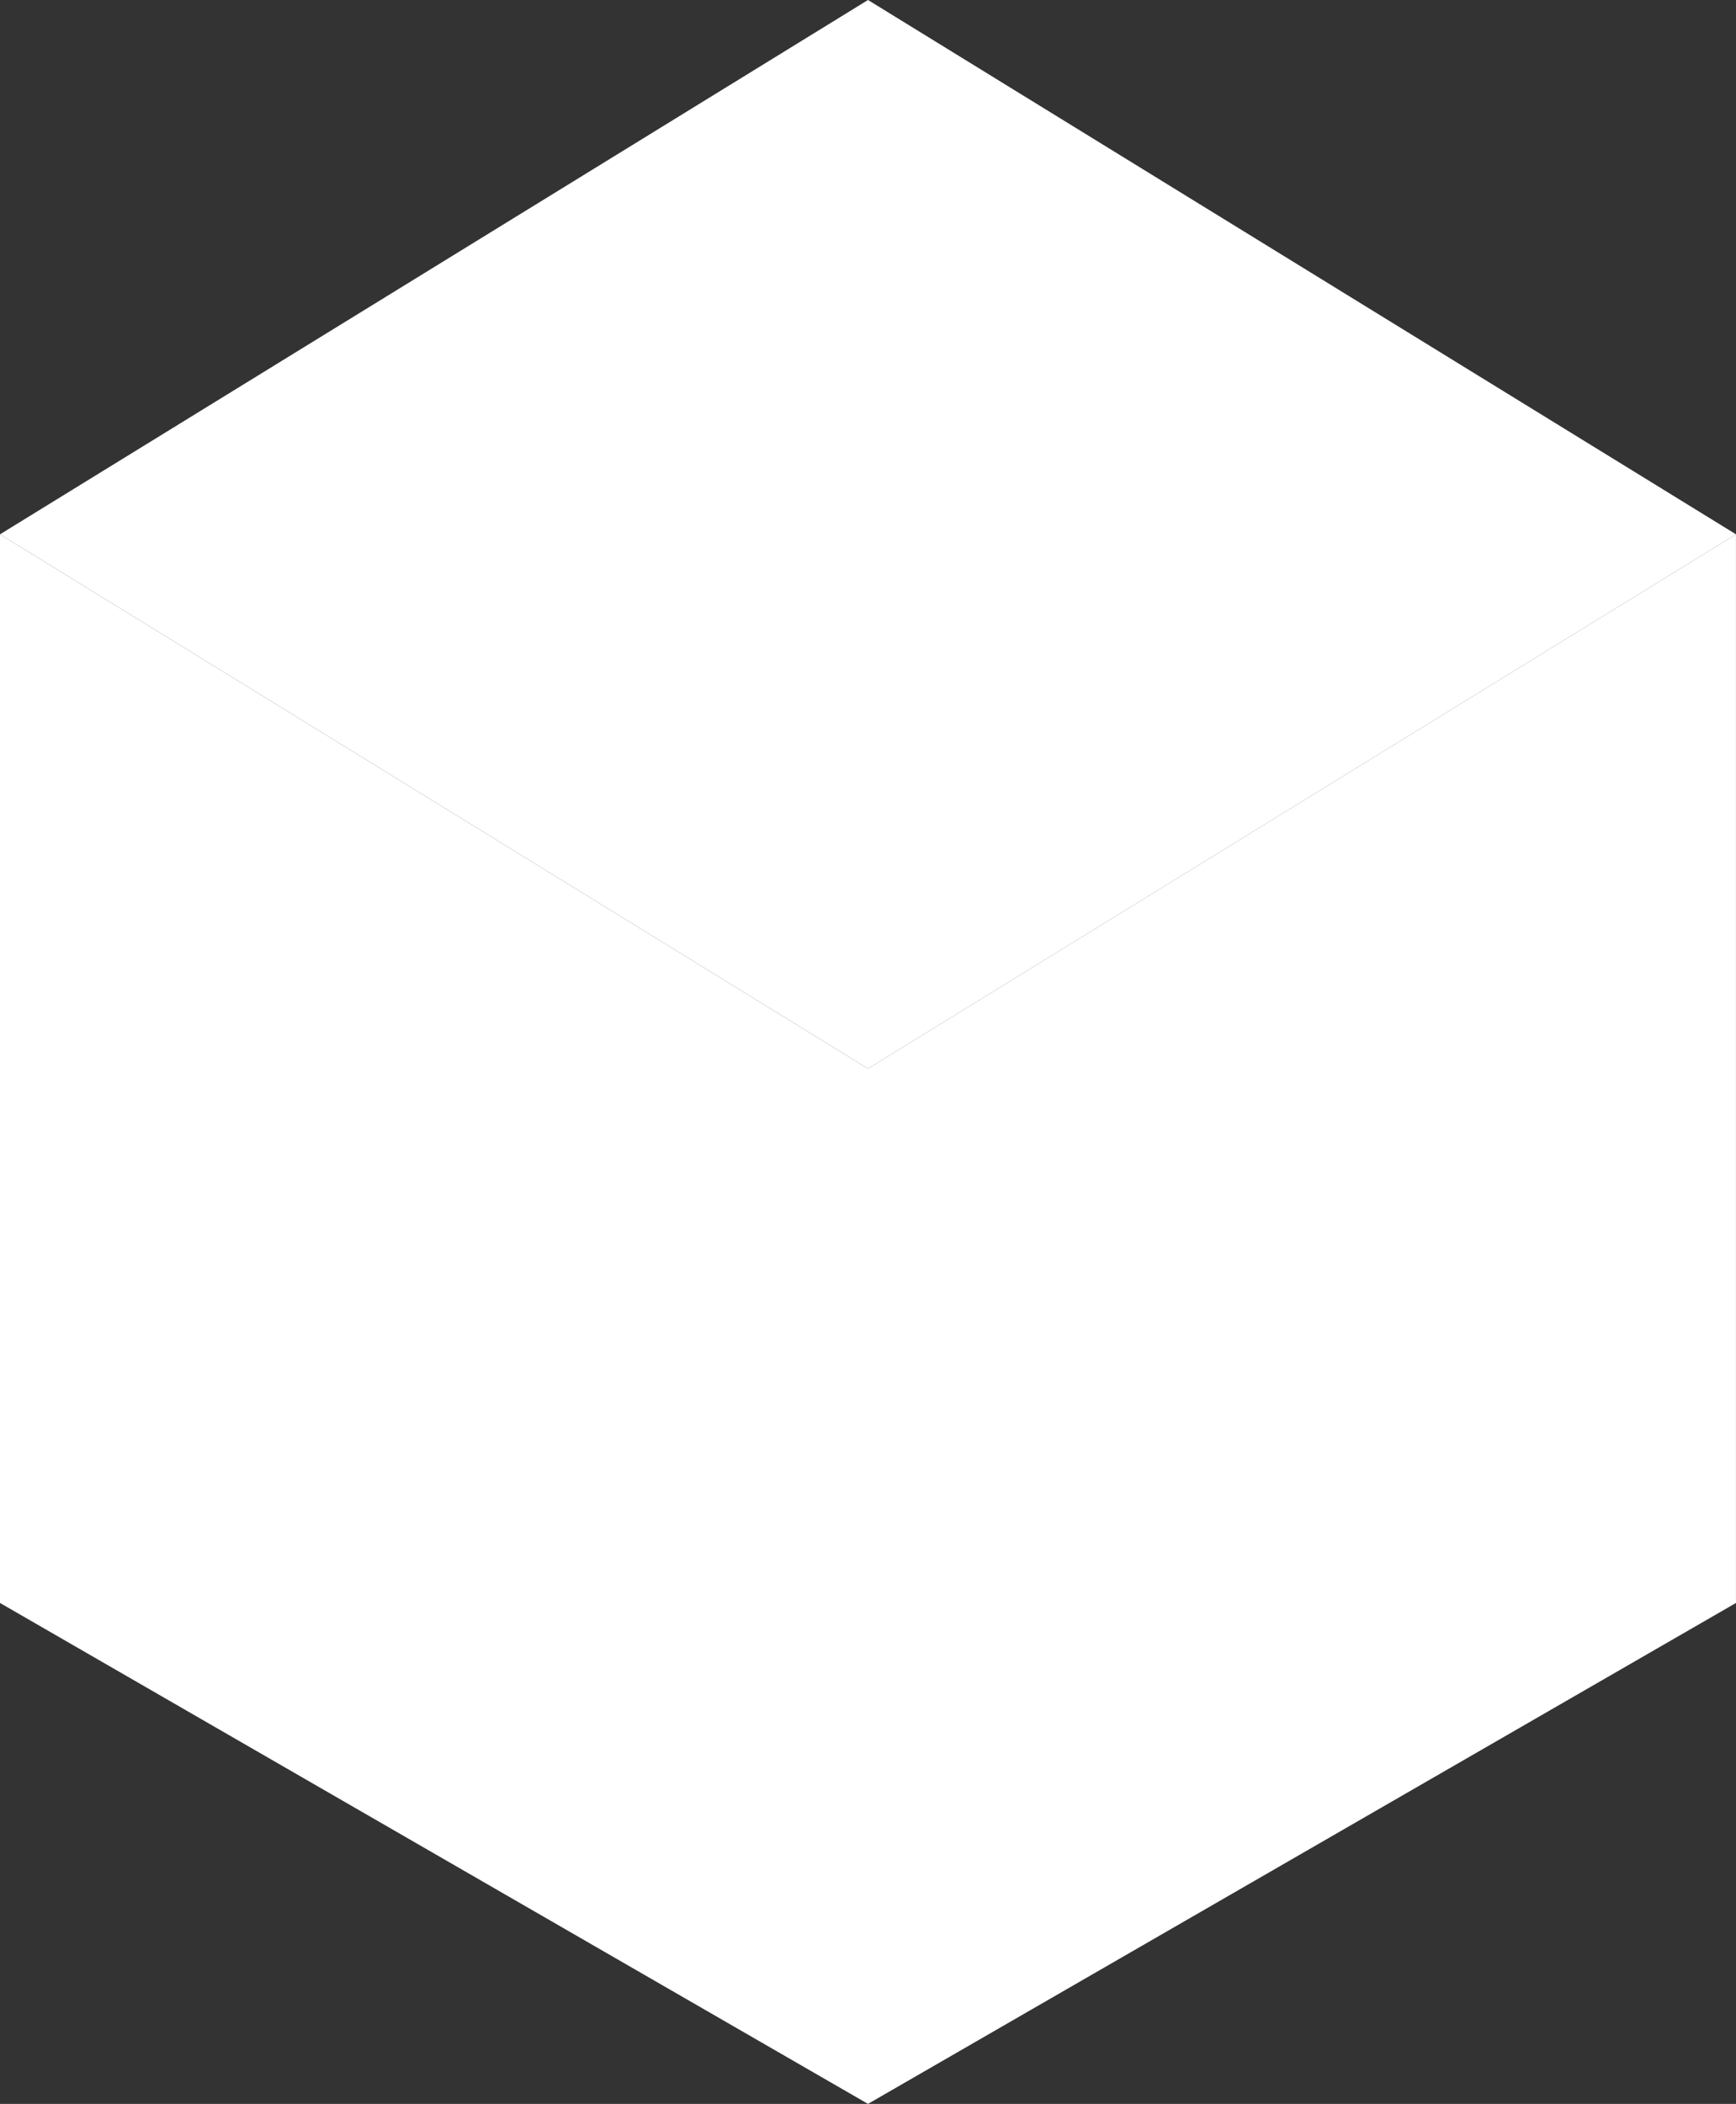 <svg width="52" height="63" viewBox="0 0 52 63" fill="none" xmlns="http://www.w3.org/2000/svg">
<rect x="0" y="0" width="52" height="63" fill="#333333" stroke="none"/>
<path d="M26 32L0 16L26 0L52 16L26 32Z" fill="white"/>
<path d="M0 48V16L26 32V63L0 48Z" fill="white"/>
<path d="M51.999 48V16L25.999 32V63L51.999 48Z" fill="white"/>
</svg>

